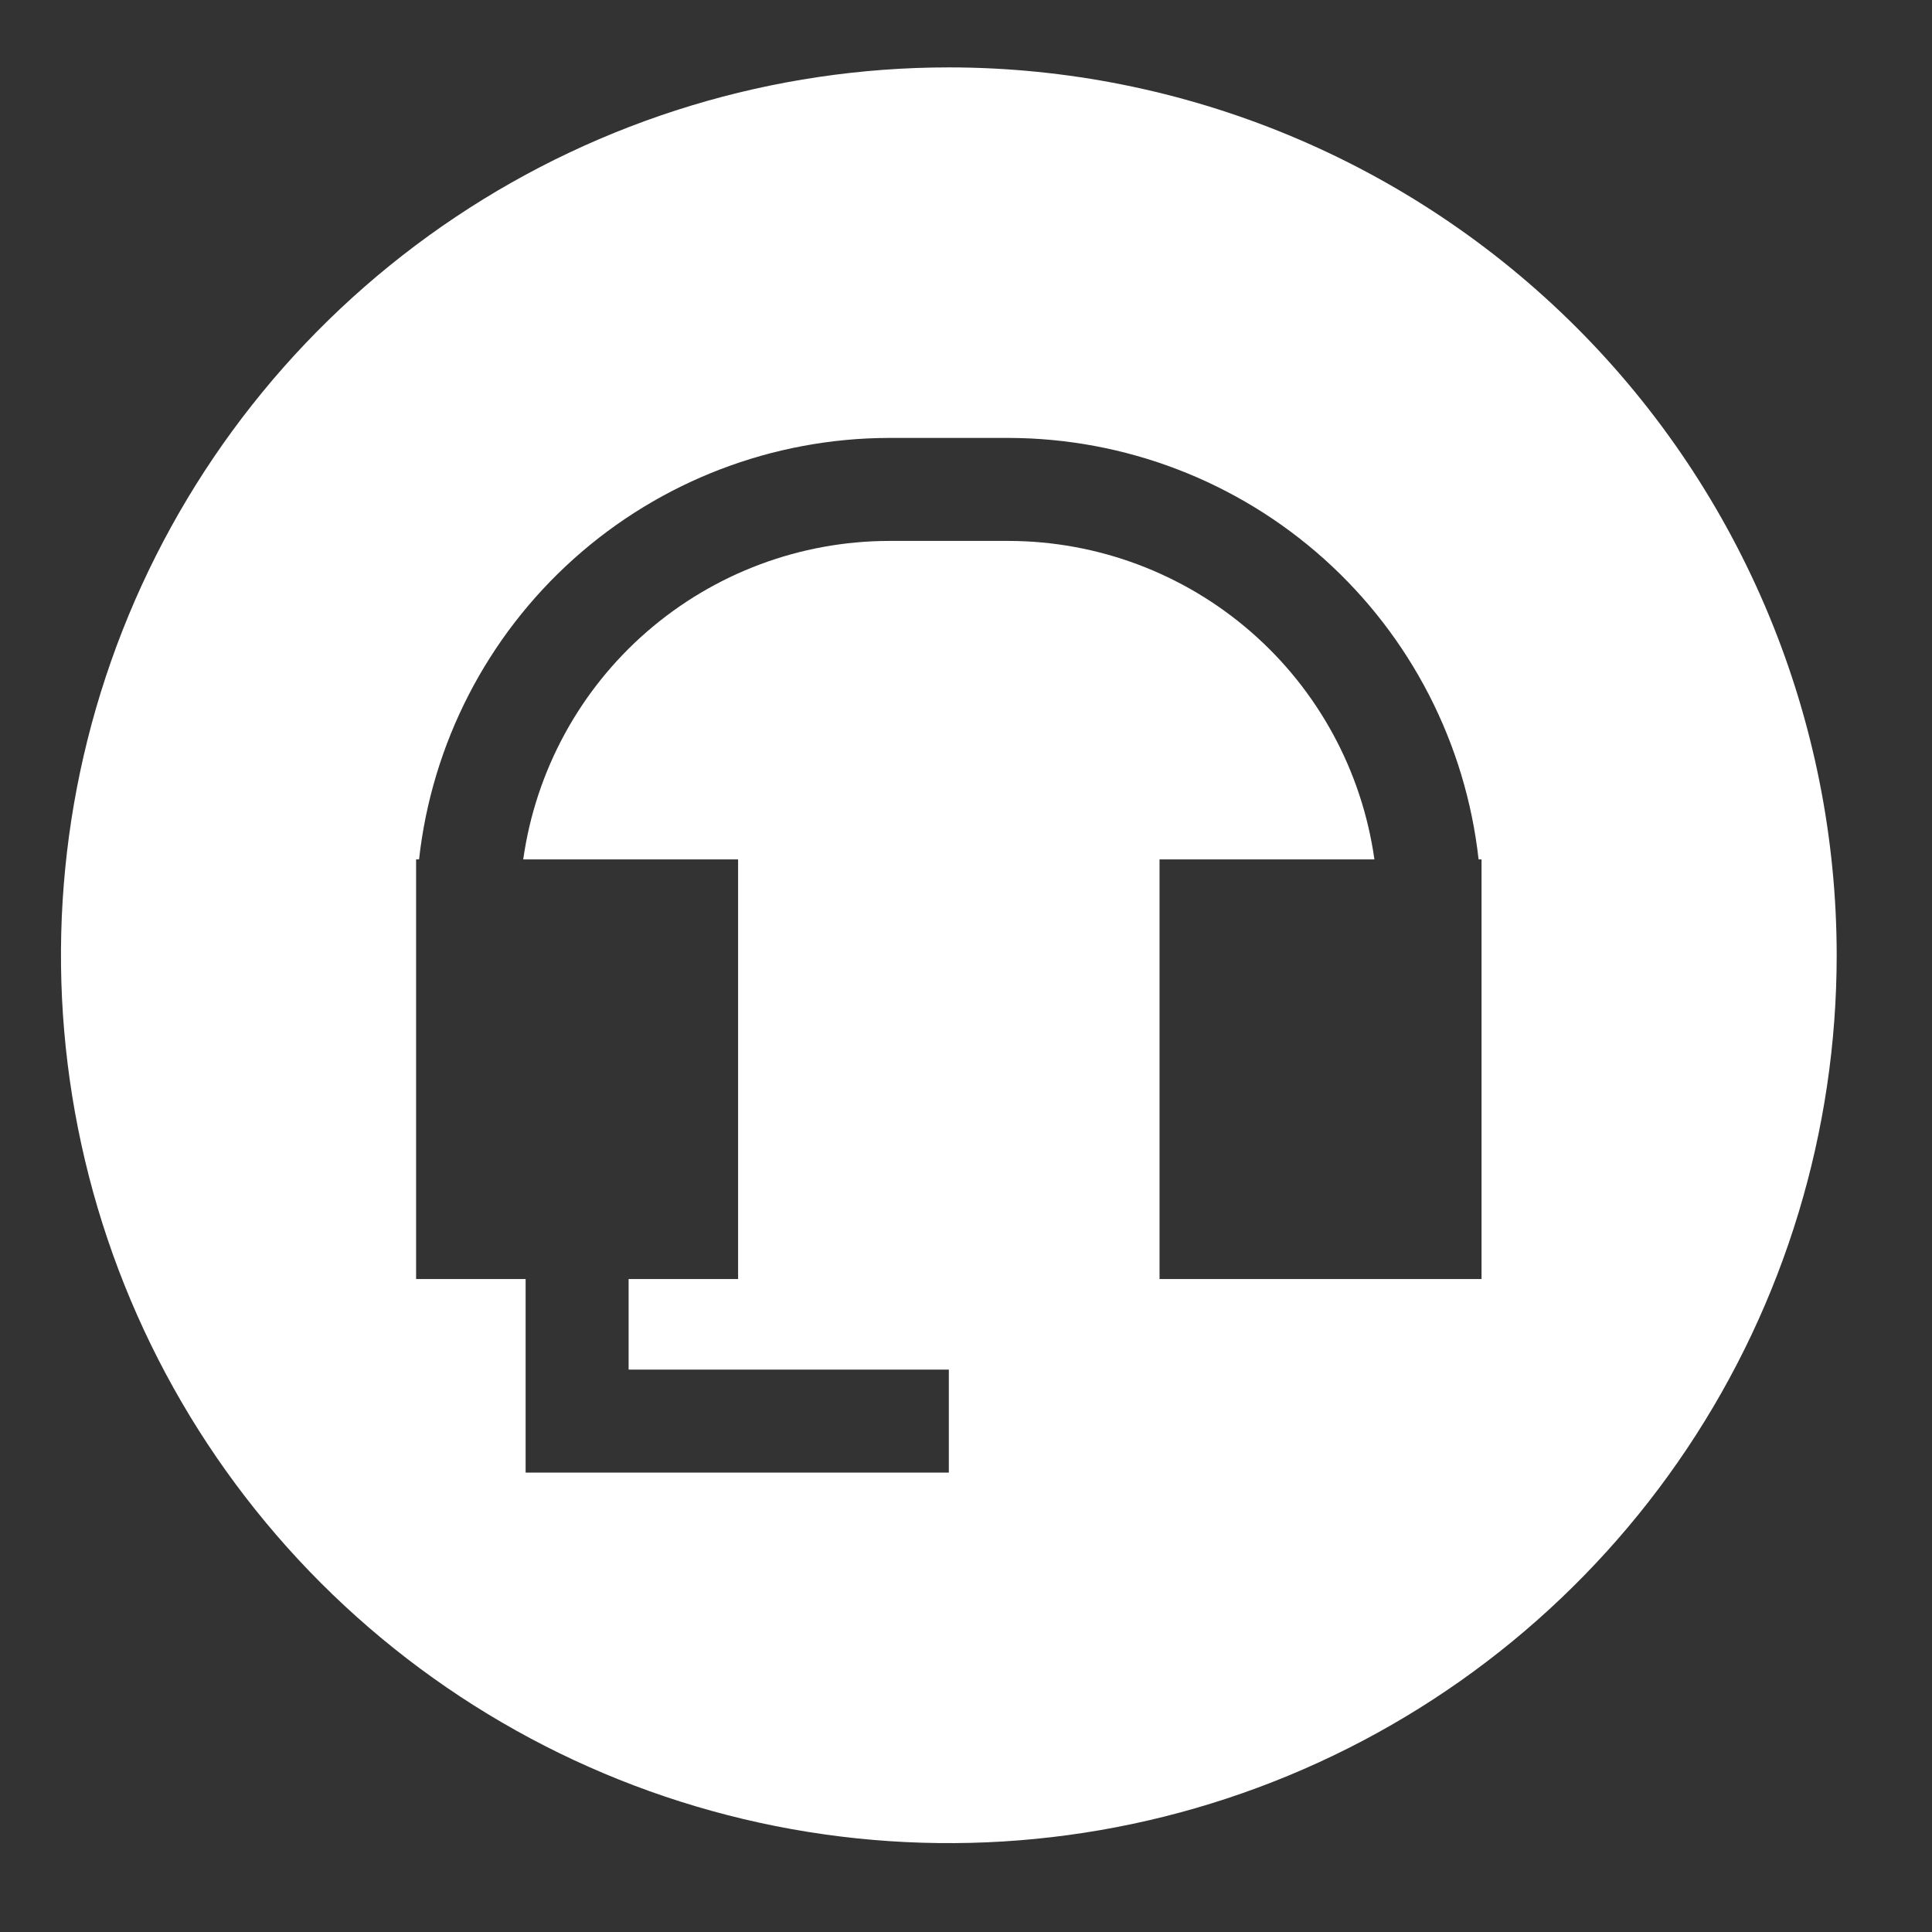 <svg width="51" height="51" viewBox="0 0 51 51" fill="none" xmlns="http://www.w3.org/2000/svg">
<rect x="0" y="0" width="51" height="51" fill="#333333" stroke="none"/>
<path d="M25.047 1.779C20.411 1.779 15.88 3.154 12.026 5.729C8.171 8.305 5.167 11.965 3.393 16.248C1.62 20.53 1.155 25.243 2.06 29.789C2.964 34.336 5.196 38.512 8.474 41.79C11.752 45.067 15.928 47.3 20.474 48.204C25.021 49.108 29.733 48.644 34.016 46.87C38.299 45.096 41.959 42.092 44.535 38.238C47.11 34.384 48.484 29.852 48.484 25.217C48.482 19.002 46.012 13.041 41.617 8.646C37.222 4.252 31.262 1.782 25.047 1.779ZM39.109 33.764H30.609V22.686H36.281C35.953 20.357 34.796 18.224 33.022 16.68C31.248 15.136 28.977 14.283 26.625 14.279H23.469C21.117 14.283 18.845 15.136 17.071 16.68C15.297 18.224 14.14 20.357 13.812 22.686H19.484V33.764H16.594V36.154H25.047V38.873H13.875V33.764H10.984V22.686H11.062C11.401 19.63 12.854 16.807 15.142 14.755C17.431 12.703 20.395 11.566 23.469 11.56H26.625C29.699 11.566 32.663 12.703 34.952 14.755C37.24 16.807 38.692 19.63 39.031 22.686H39.109V33.764Z" fill="white"/>
</svg>
